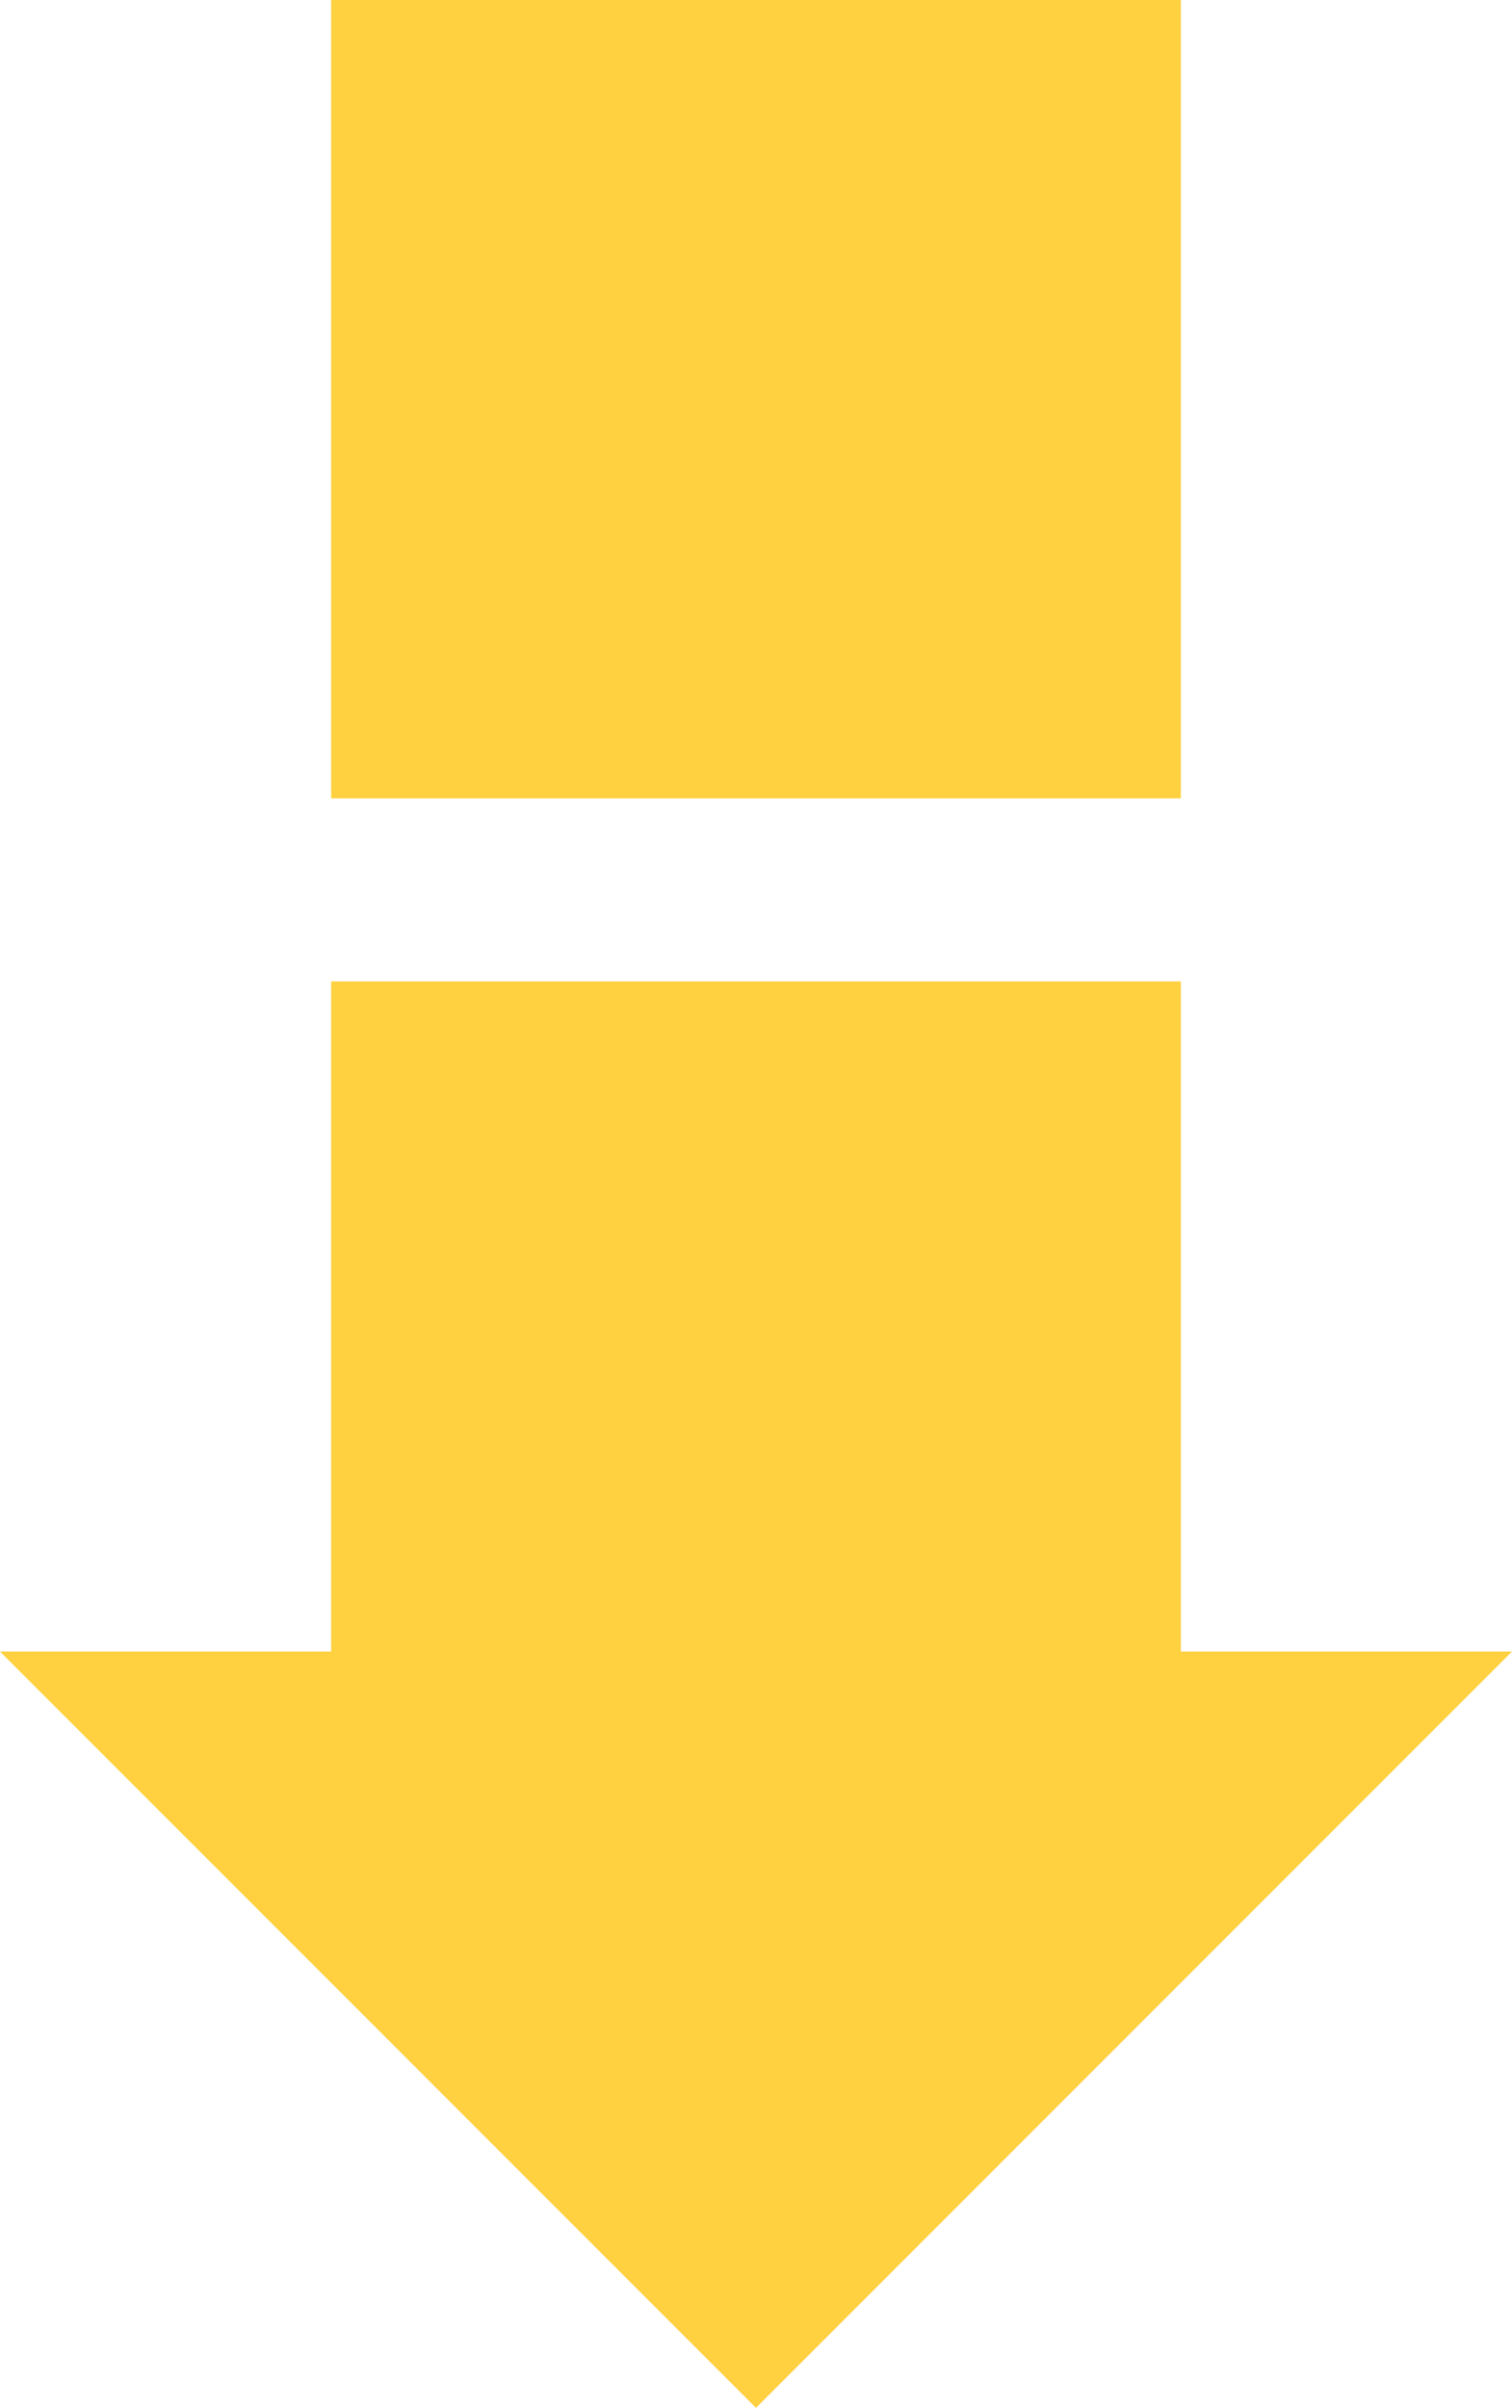   <svg xmlns="http://www.w3.org/2000/svg" viewBox="0 0 193.317 307.74">
   <g data-name="图层 2">
    <g data-name="图层 1">
     <rect x="42.338" y="125.438" width="108.642" height="102.036" transform="translate(193.317 352.913) rotate(180)" style="fill:#ffd03f">
     </rect>
     <rect x="42.338" width="108.642" height="102.036" transform="translate(193.317 102.036) rotate(180)" style="fill:#ffd03f">
     </rect>
     <polygon points="193.317 211.081 96.658 307.74 0 211.081 193.317 211.081" style="fill:#ffd03f">
     </polygon>
    </g>
   </g>
  </svg>
